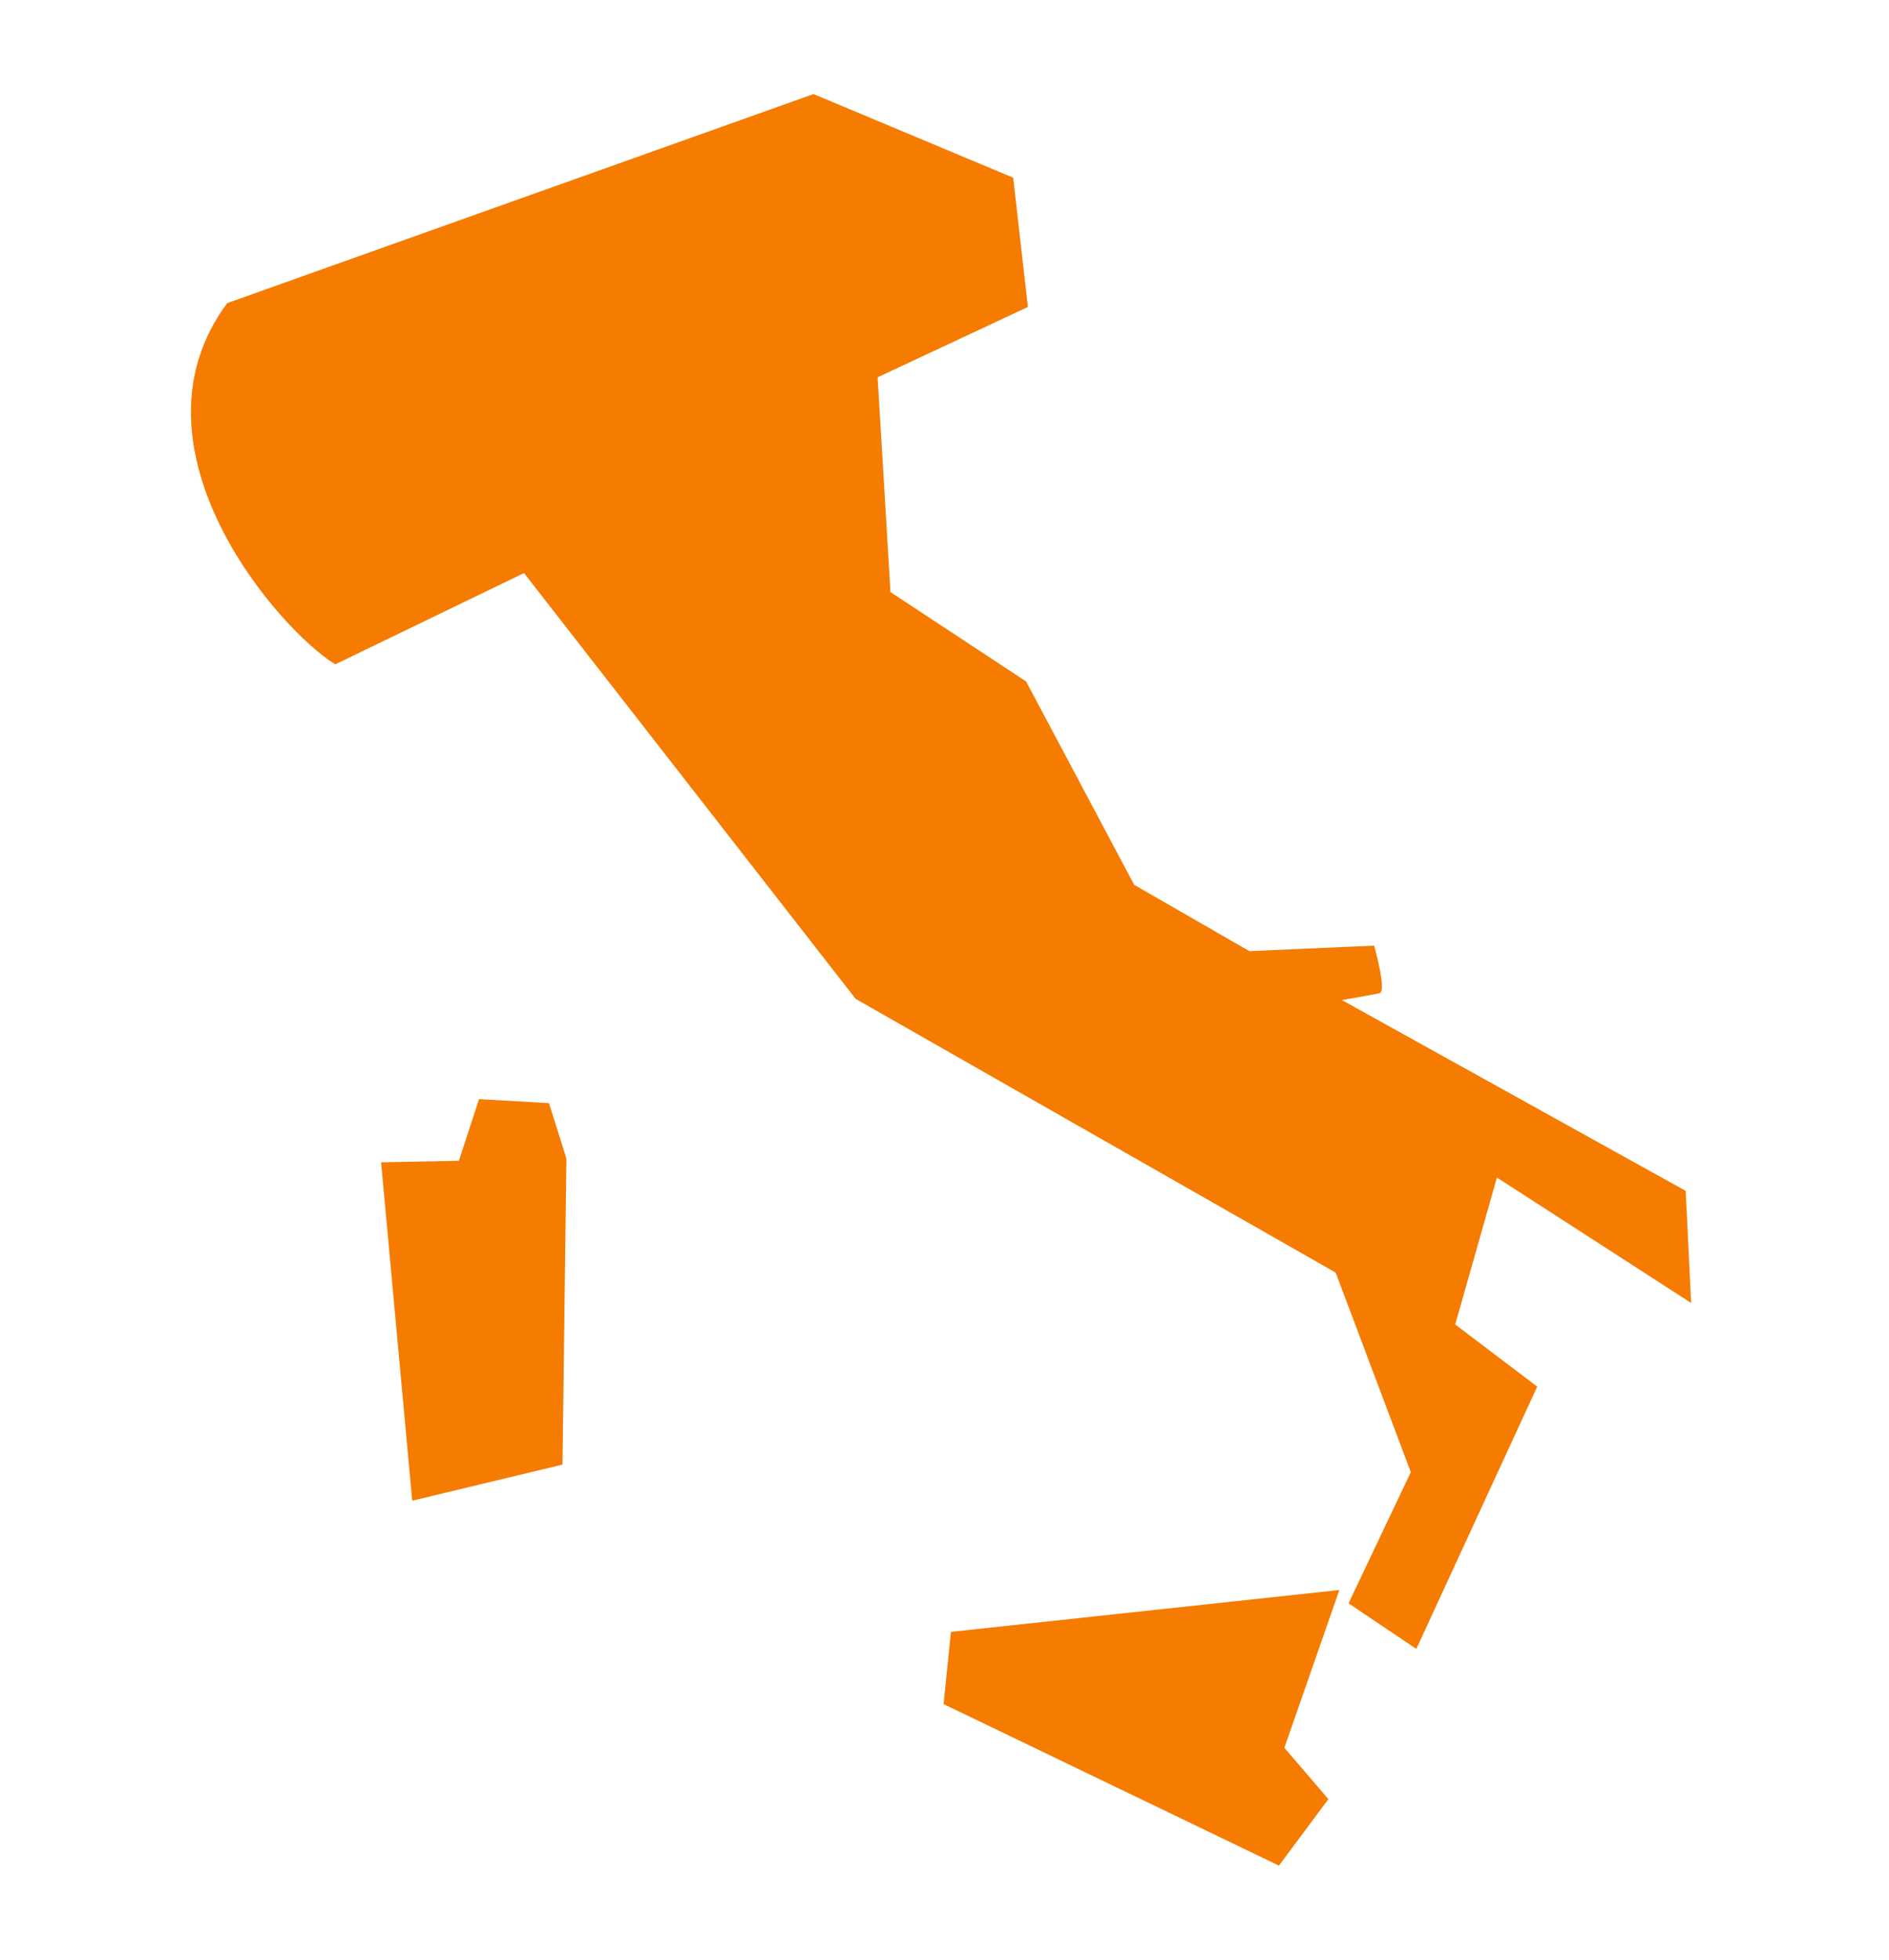 <svg xmlns="http://www.w3.org/2000/svg" fill="none" viewBox="0 0 27 28" height="28" width="27">
<path fill="#F57C00" d="M11.628 1.344L3.247 4.331C1.722 6.39 3.971 8.99 4.792 9.492L7.49 8.188L12.23 14.272L19.091 18.183L20.165 21.034L19.275 22.908L20.244 23.56L21.972 19.812L20.8 18.924L21.396 16.825L24.172 18.617L24.094 17.015L19.18 14.289C19.423 14.247 19.67 14.203 19.72 14.19C19.825 14.163 19.641 13.511 19.641 13.511L17.858 13.59L16.211 12.642L14.666 9.736L12.728 8.46L12.544 5.391L14.692 4.386L14.482 2.539L11.628 1.344ZM6.847 15.704L6.559 16.585L5.447 16.607L5.892 21.442L8.04 20.926L8.096 16.553L7.847 15.762L6.847 15.704ZM19.144 22.718L13.592 23.316L13.487 24.348L18.28 26.656L18.987 25.706L18.358 24.972L19.144 22.718Z"></path>
</svg>
